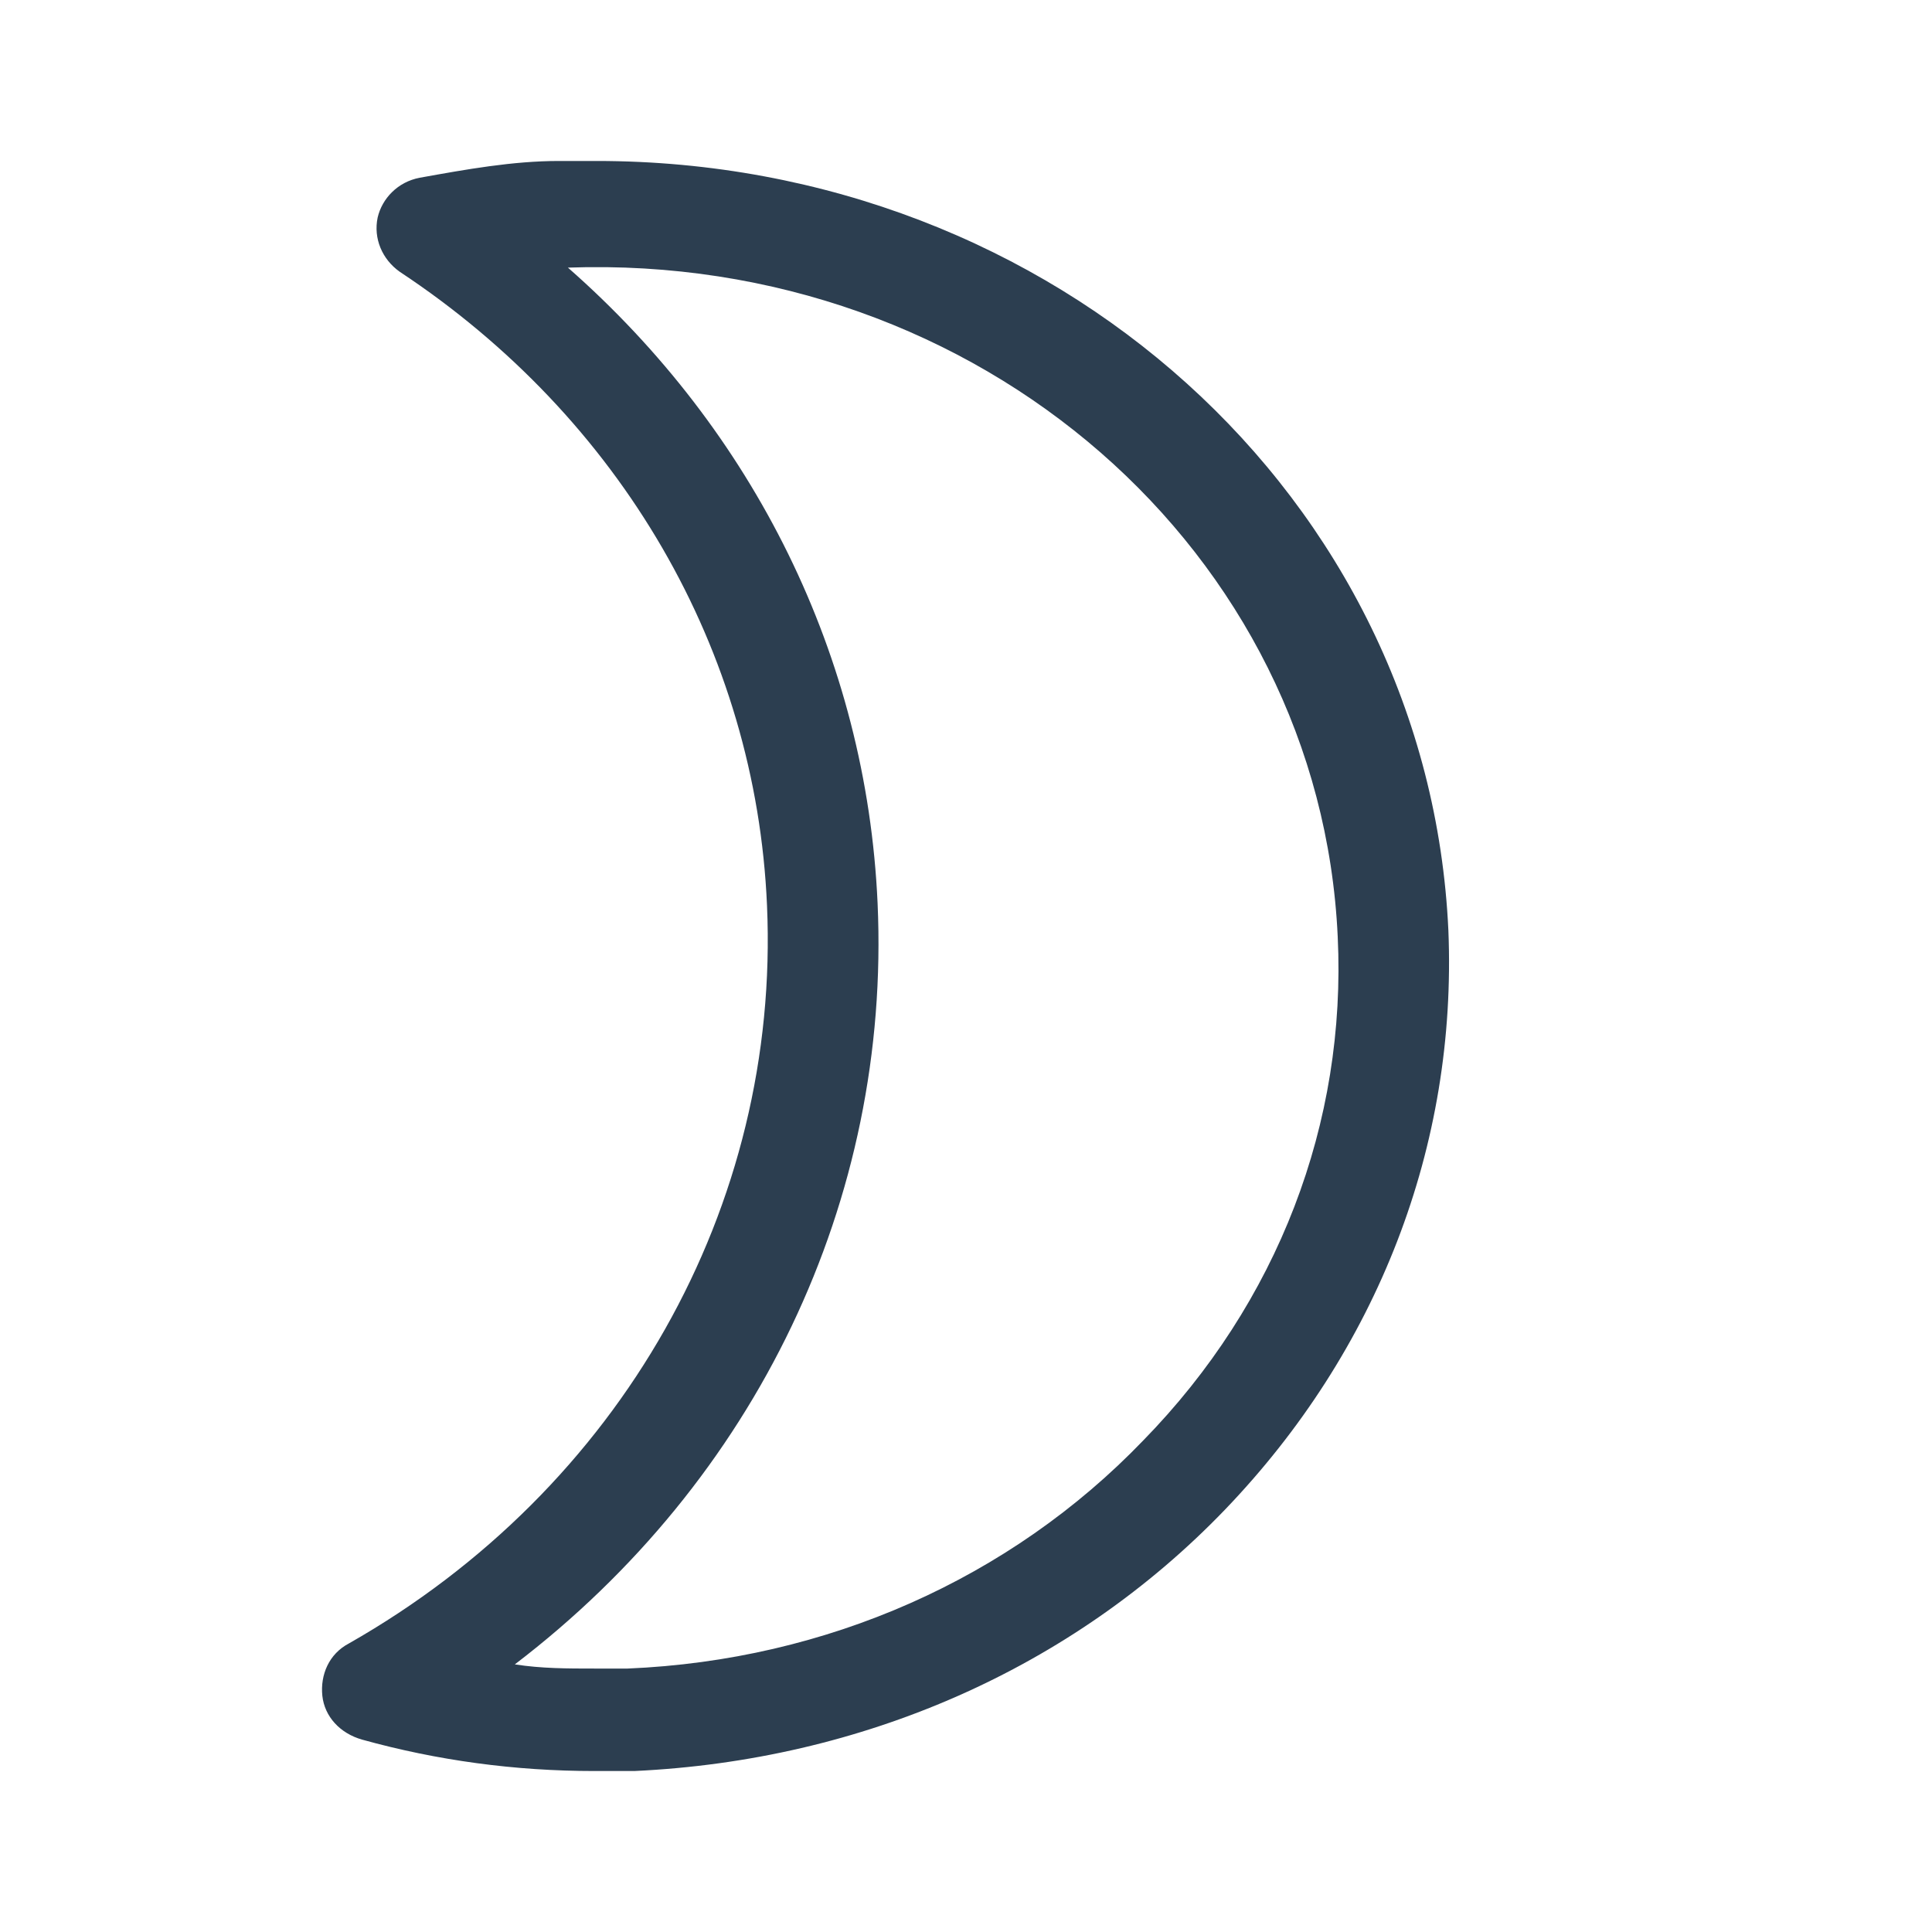 <svg width="25" height="25" viewBox="0 0 25 25" fill="none" xmlns="http://www.w3.org/2000/svg">
<path d="M7.721 2.083C7.549 2.083 7.406 2.083 7.234 2.083C6.633 2.083 6.032 2.192 5.431 2.3C5.145 2.354 4.944 2.57 4.887 2.814C4.83 3.084 4.944 3.355 5.173 3.517C8.036 5.411 9.782 8.414 9.925 11.715C10.097 15.611 8.036 19.264 4.515 21.266C4.257 21.401 4.143 21.672 4.171 21.943C4.2 22.213 4.4 22.43 4.687 22.511C5.66 22.781 6.662 22.917 7.692 22.917C7.864 22.917 8.036 22.917 8.207 22.917C11.156 22.781 13.875 21.591 15.851 19.535C17.826 17.478 18.856 14.827 18.742 12.04C18.484 6.439 13.646 2.083 7.721 2.083ZM14.791 18.642C13.074 20.427 10.698 21.483 8.122 21.591C7.978 21.591 7.835 21.591 7.692 21.591C7.349 21.591 7.005 21.591 6.662 21.537C9.782 19.156 11.528 15.53 11.356 11.688C11.213 8.496 9.753 5.574 7.349 3.463C12.673 3.274 17.081 7.143 17.31 12.121C17.425 14.529 16.538 16.856 14.791 18.642Z" fill="#2C3E50"/>
</svg>
